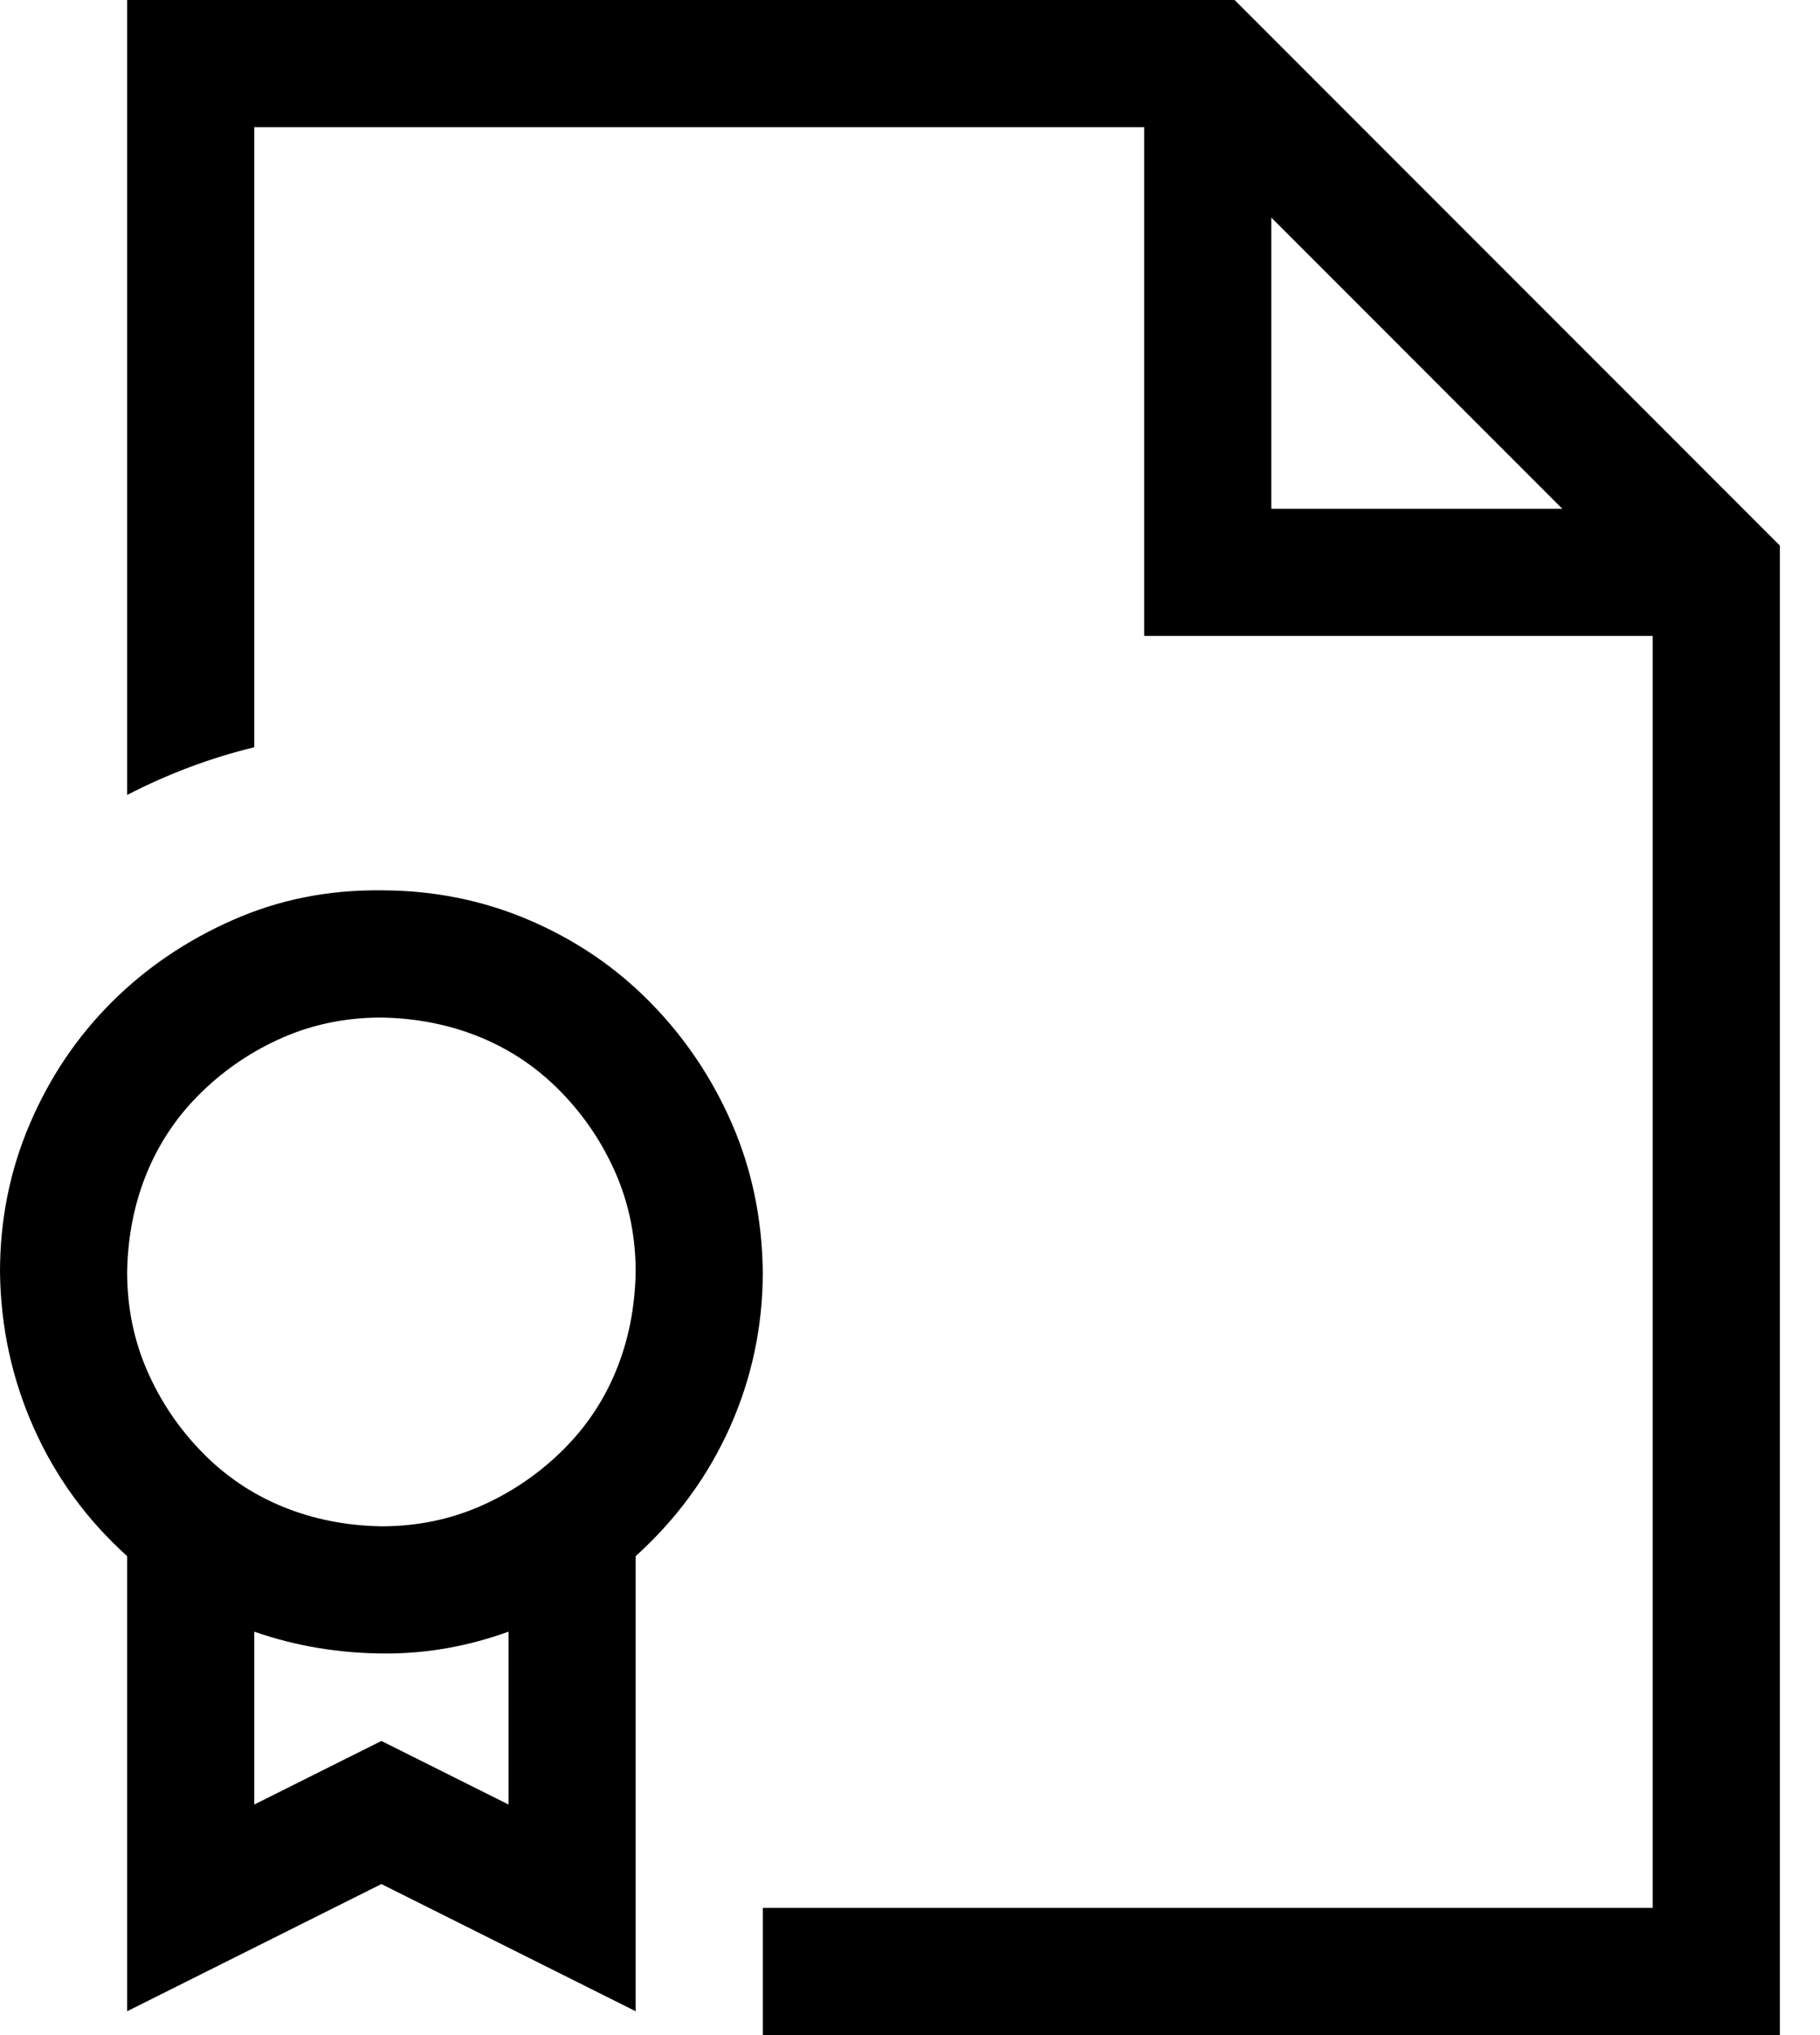 <svg width="34" height="38" viewBox="0 0 34 38" fill="none" xmlns="http://www.w3.org/2000/svg">
<path d="M14.25 23.75C14.25 24.764 14.046 25.729 13.638 26.645C13.229 27.56 12.642 28.364 11.875 29.057V37.555L7.125 35.18L2.375 37.555V29.057C1.62 28.376 1.039 27.578 0.631 26.663C0.223 25.748 0.012 24.777 0 23.75C0 22.773 0.186 21.851 0.557 20.985C0.928 20.119 1.435 19.365 2.078 18.722C2.721 18.078 3.476 17.565 4.342 17.182C5.208 16.798 6.135 16.613 7.125 16.625C8.102 16.625 9.024 16.811 9.89 17.182C10.755 17.553 11.51 18.066 12.153 18.722C12.796 19.377 13.304 20.132 13.675 20.985C14.046 21.839 14.238 22.76 14.25 23.75ZM7.125 28.5C7.781 28.5 8.393 28.376 8.962 28.129C9.531 27.881 10.038 27.541 10.483 27.108C10.929 26.675 11.269 26.174 11.504 25.605C11.739 25.037 11.863 24.418 11.875 23.75C11.875 23.094 11.751 22.482 11.504 21.913C11.257 21.344 10.916 20.837 10.483 20.392C10.05 19.946 9.549 19.606 8.98 19.371C8.411 19.136 7.793 19.012 7.125 19C6.469 19 5.857 19.124 5.288 19.371C4.719 19.619 4.212 19.959 3.767 20.392C3.321 20.825 2.981 21.326 2.746 21.895C2.511 22.463 2.387 23.082 2.375 23.75C2.375 24.406 2.499 25.018 2.746 25.587C2.993 26.156 3.334 26.663 3.767 27.108C4.2 27.554 4.701 27.894 5.27 28.129C5.839 28.364 6.457 28.488 7.125 28.5ZM9.5 30.467C8.745 30.739 7.985 30.875 7.218 30.875C6.352 30.875 5.529 30.739 4.75 30.467V33.695L7.125 32.508L9.5 33.695V30.467ZM33.25 10.187V38H14.25V35.625H30.875V11.875H21.375V2.375H4.75V13.953C4.342 14.052 3.94 14.176 3.544 14.324C3.148 14.473 2.758 14.646 2.375 14.844V0H23.064L33.25 10.187ZM29.186 9.5L23.75 4.063V9.5H29.186Z" fill="black"/>
</svg>
